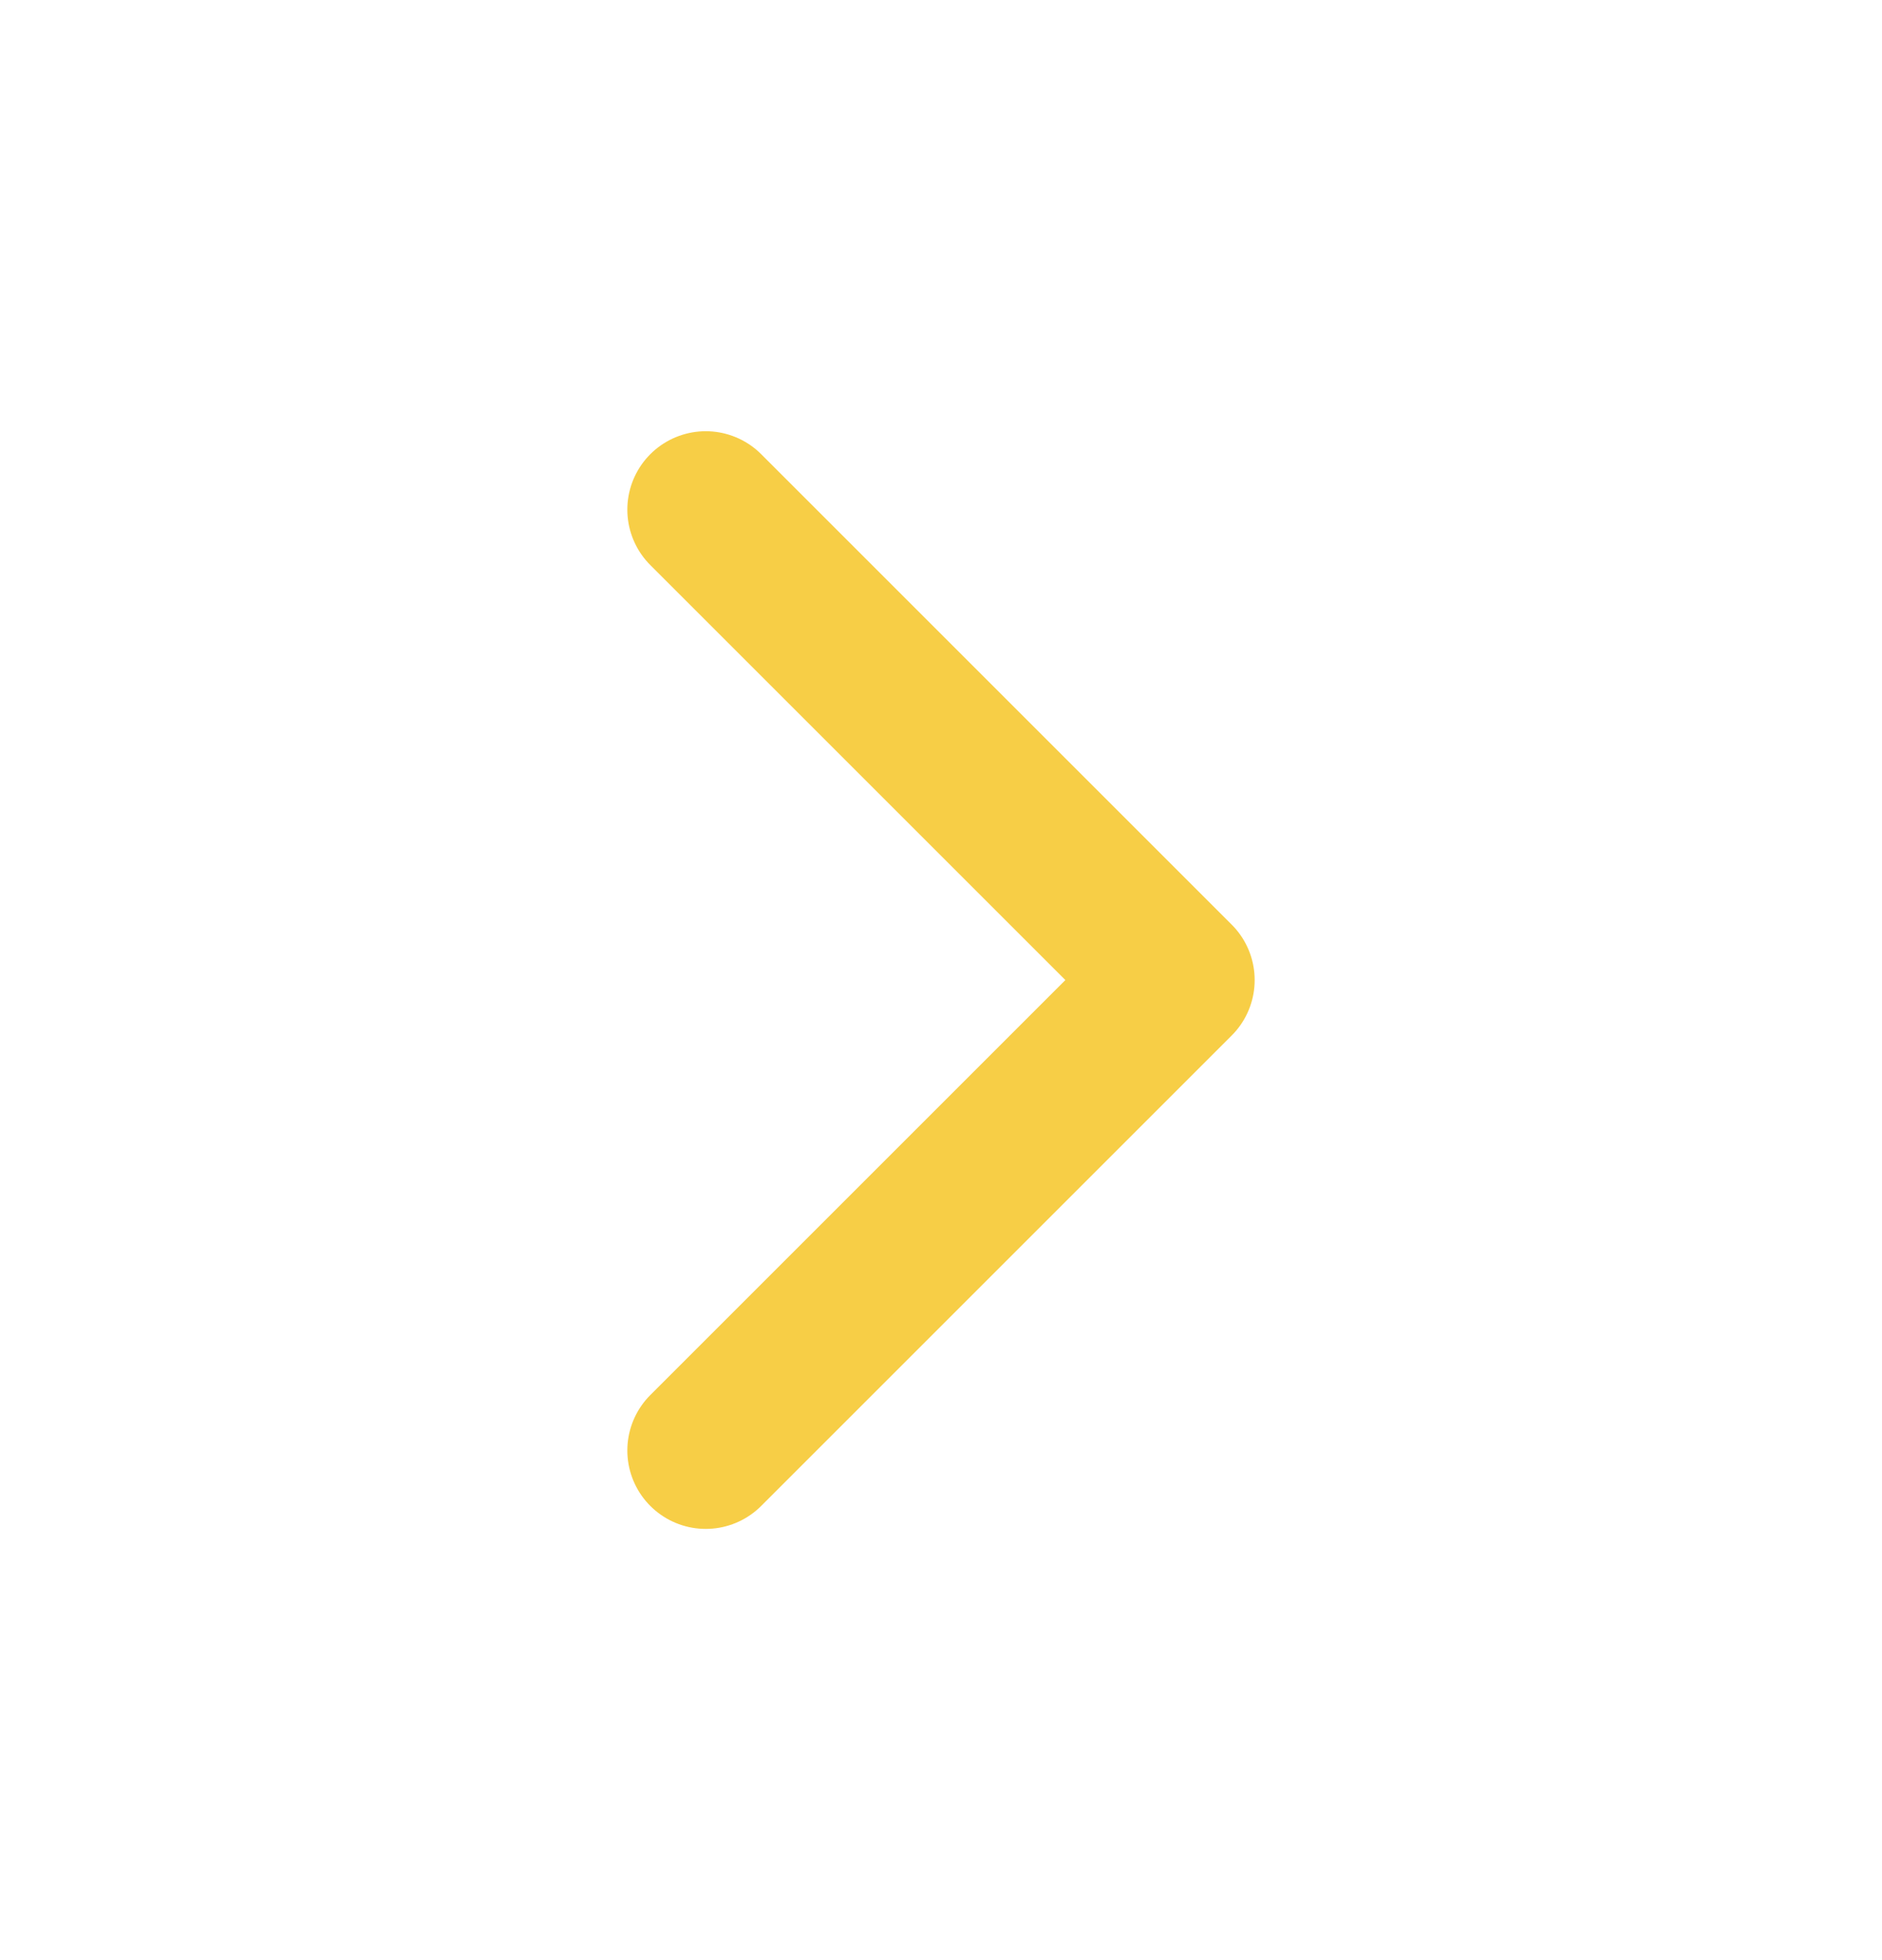 <?xml version="1.0" encoding="UTF-8"?> <svg xmlns="http://www.w3.org/2000/svg" width="24" height="25" viewBox="0 0 24 25" fill="none"><path d="M9 18.5L15 12.5L9 6.5" stroke="#F7CE46" stroke-width="2" stroke-linecap="round" stroke-linejoin="round"></path></svg> 